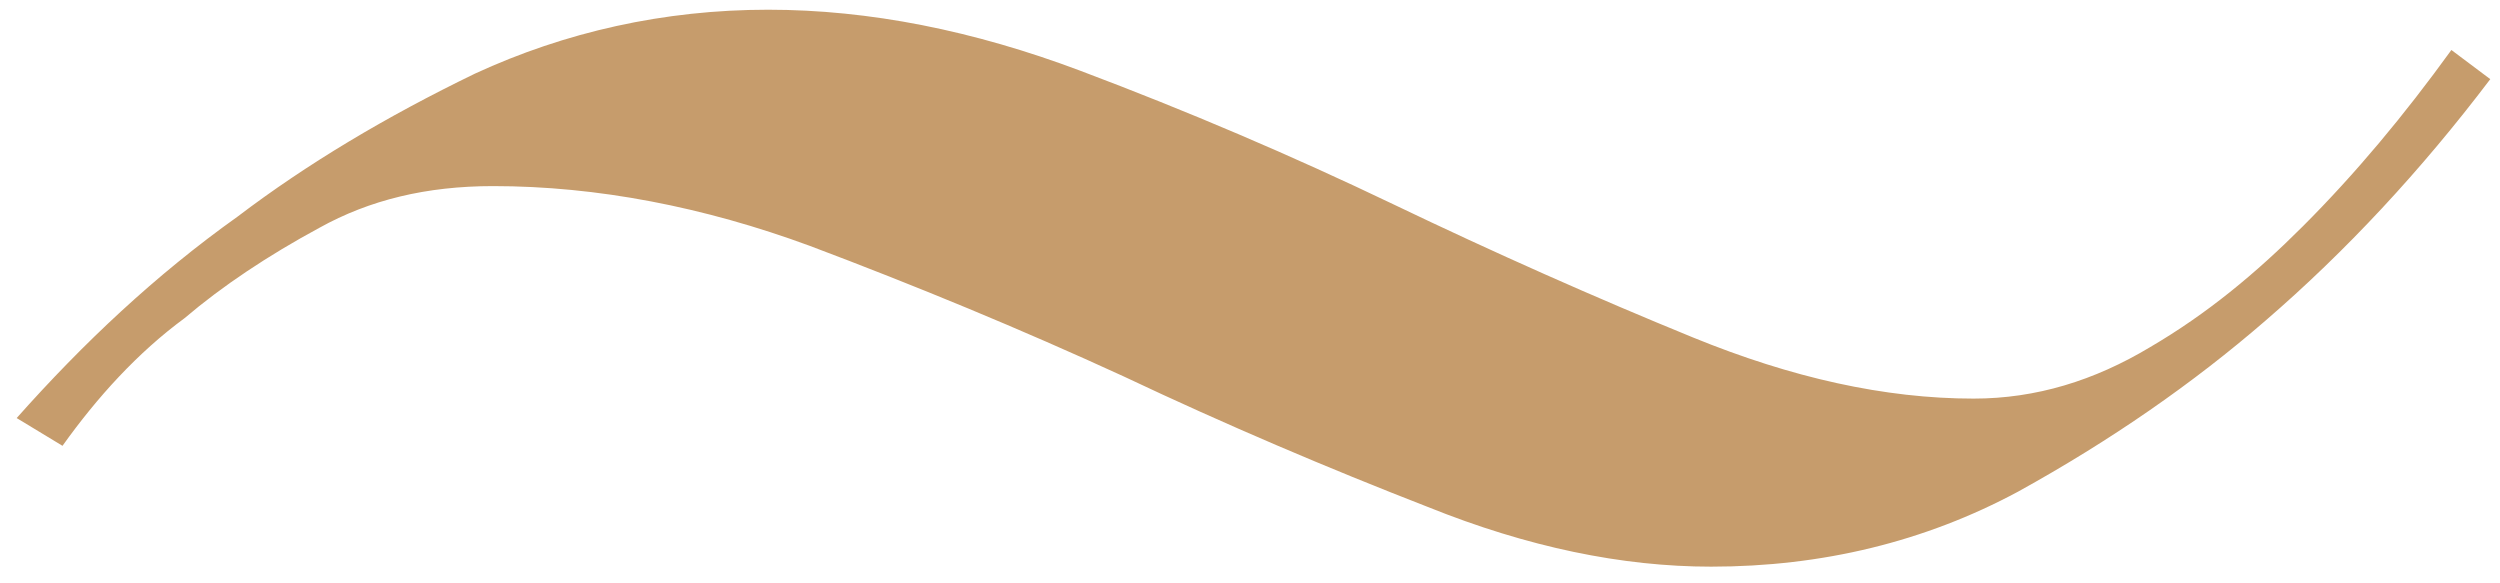 <?xml version="1.0" encoding="utf-8"?>
<!-- Generator: Adobe Illustrator 24.1.0, SVG Export Plug-In . SVG Version: 6.00 Build 0)  -->
<svg version="1.1" id="Layer_1" xmlns="http://www.w3.org/2000/svg" xmlns:xlink="http://www.w3.org/1999/xlink" x="0px" y="0px"
	 viewBox="0 0 180 42" style="enable-background:new 0 0 180 42;" xml:space="preserve">
<style type="text/css">
	.st0{fill:#C69C6C;}
</style>
<g>
	<path class="st0" d="M1.2,30.1c4.8-5.4,10-10.3,15.9-14.5c5-3.8,10.7-7.2,17.1-10.3c6.5-3,13.6-4.6,21.1-4.6
		c7.3,0,14.8,1.5,22.5,4.4s15.2,6.1,22.5,9.6s14.5,6.7,21.6,9.6s13.8,4.4,20.2,4.4c4.5,0,8.7-1.3,12.7-3.7c4.1-2.4,7.6-5.3,11-8.7
		c3.8-3.8,7.3-8,10.7-12.7l2.8,2.1c-5,6.6-10.4,12.4-16.2,17.4c-5.2,4.5-11.1,8.6-17.8,12.3c-6.7,3.6-14.1,5.4-22.1,5.4
		c-6.4,0-13.2-1.4-20.4-4.3c-7.2-2.8-14.5-5.9-21.9-9.4c-7.4-3.4-14.9-6.5-22.6-9.4c-7.6-2.8-15.3-4.3-22.8-4.3c-4.8,0-8.9,1-12.5,3
		c-3.7,2-7,4.2-9.7,6.5c-3.4,2.5-6.3,5.7-8.8,9.2L1.2,30.1z"/>
</g>
</svg>
